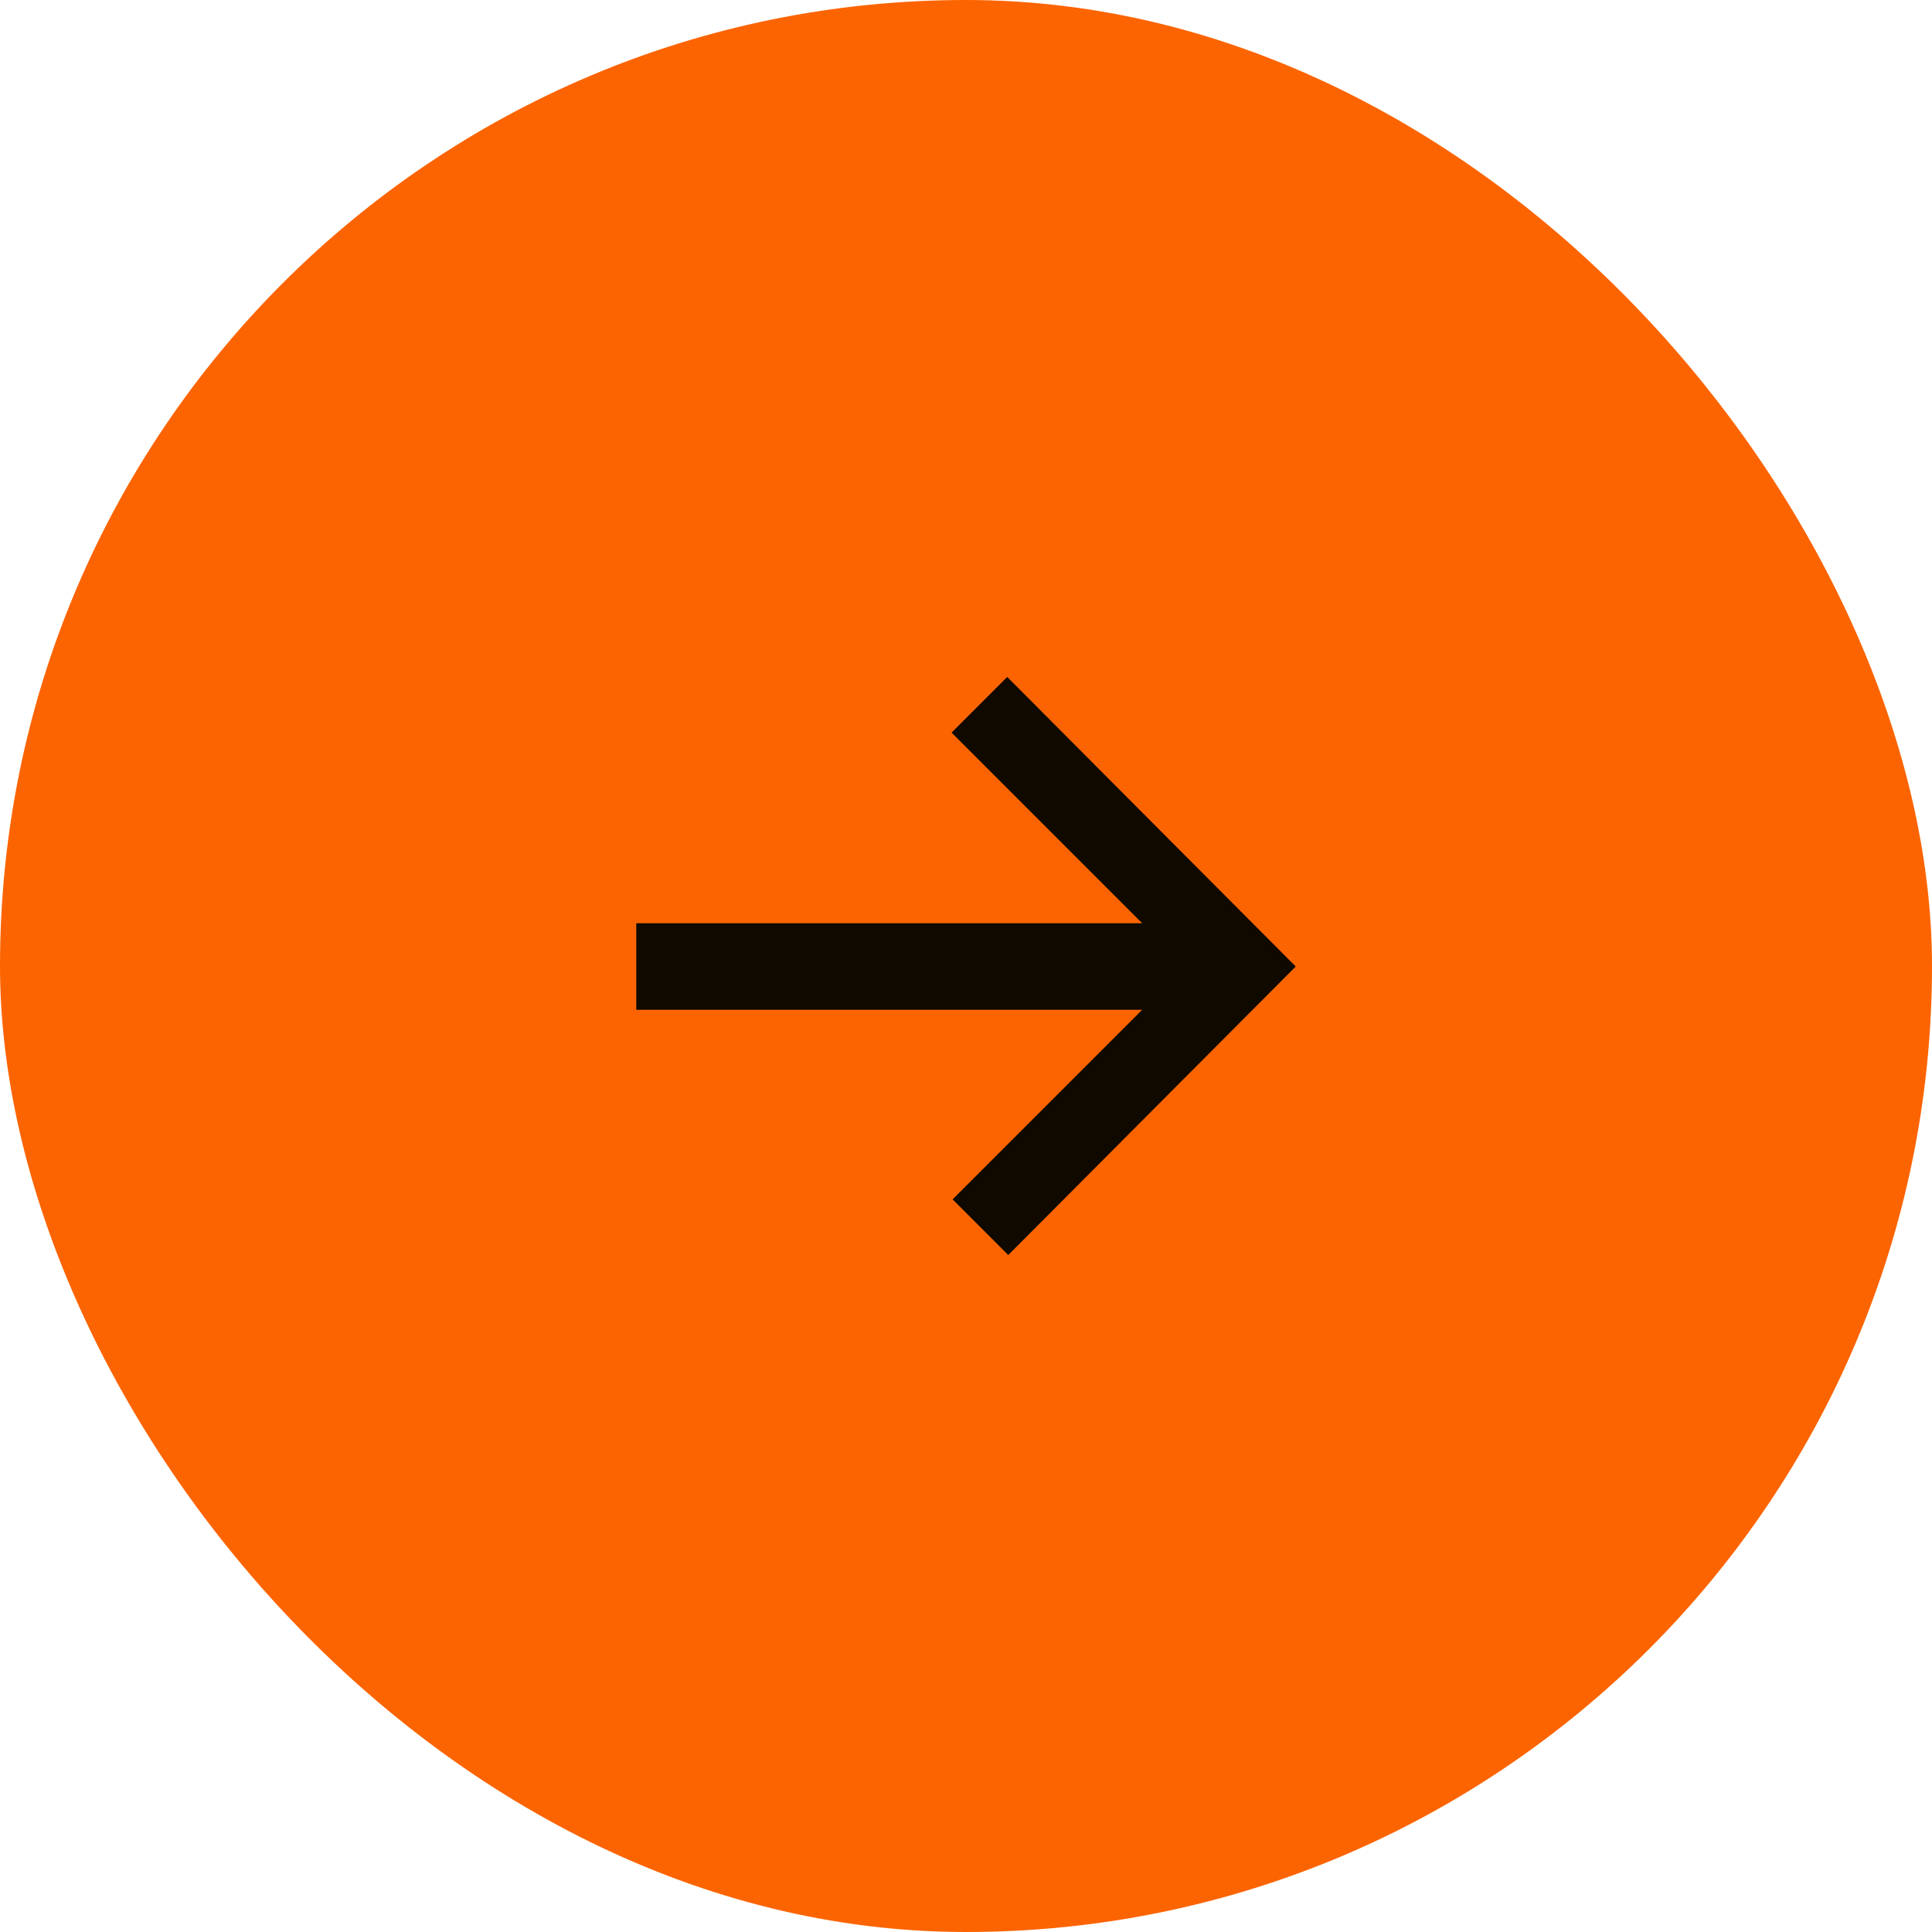 <svg width="60" height="60" viewBox="0 0 60 60" fill="none" xmlns="http://www.w3.org/2000/svg">
<rect width="60" height="60" rx="30" fill="#FC6401"/>
<path d="M29.584 37.248L35.472 31.36H19.76V28.672H35.472L29.552 22.752L31.28 21.024L40.24 30.016L31.312 38.976L29.584 37.248Z" fill="#0F0900"/>
</svg>
